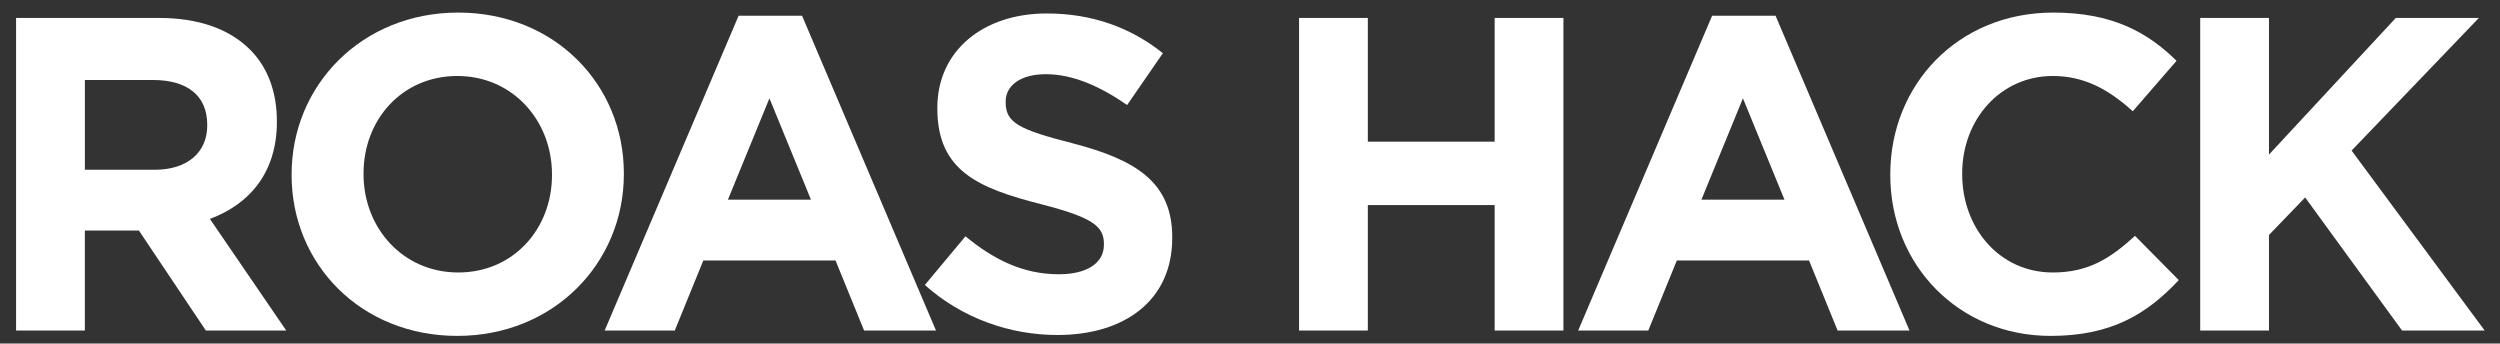 <?xml version="1.0" encoding="UTF-8"?>
<svg id="_Слой_1" data-name="Слой_1" xmlns="http://www.w3.org/2000/svg" version="1.1" viewBox="0 0 1007.69 138.47">
  <rect x="0" y="0" width="1007.69" height="138.47" fill="#333333" stroke="none"/>
  <!-- Generator: Adobe Illustrator 29.3.1, SVG Export Plug-In . SVG Version: 2.1.0 Build 151)  -->
  <defs>
    <style>
      .st0 {
        fill: #fff;
      }
    </style>
  </defs>
  <path class="st0" d="M6.48,7.23h57.6c16.02,0,28.44,4.5,36.72,12.78,7.02,7.02,10.8,16.92,10.8,28.8v.36c0,20.34-10.98,33.12-27,39.06l30.78,45h-32.4l-27-40.32h-21.78v40.32H6.48V7.23ZM62.29,68.43c13.5,0,21.24-7.2,21.24-17.82v-.36c0-11.88-8.28-18-21.78-18h-27.54v36.18h28.08Z"/>
  <path class="st0" d="M117.54,70.59v-.36c0-35.82,28.26-65.16,67.14-65.16s66.78,28.98,66.78,64.8v.36c0,35.82-28.26,65.16-67.14,65.16s-66.78-28.98-66.78-64.8ZM222.49,70.59v-.36c0-21.6-15.84-39.6-38.16-39.6s-37.8,17.64-37.8,39.24v.36c0,21.6,15.84,39.6,38.16,39.6s37.8-17.64,37.8-39.24Z"/>
  <path class="st0" d="M297.72,6.33h25.56l54,126.91h-28.98l-11.52-28.26h-53.28l-11.52,28.26h-28.26L297.72,6.33ZM326.88,80.49l-16.74-40.86-16.74,40.86h33.48Z"/>
  <path class="st0" d="M372.78,114.87l16.38-19.62c11.34,9.36,23.22,15.3,37.62,15.3,11.34,0,18.18-4.5,18.18-11.88v-.36c0-7.02-4.32-10.62-25.38-16.02-25.38-6.48-41.76-13.5-41.76-38.52v-.36c0-22.86,18.36-37.98,44.1-37.98,18.36,0,34.02,5.76,46.8,16.02l-14.4,20.88c-11.16-7.74-22.14-12.42-32.76-12.42s-16.2,4.86-16.2,10.98v.36c0,8.28,5.4,10.98,27.18,16.56,25.56,6.66,39.96,15.84,39.96,37.8v.36c0,25.02-19.08,39.06-46.26,39.06-19.08,0-38.34-6.66-53.46-20.16Z"/>
  <path class="st0" d="M523.62,7.23h27.72v49.86h51.12V7.23h27.72v126.01h-27.72v-50.58h-51.12v50.58h-27.72V7.23Z"/>
  <path class="st0" d="M690.12,6.33h25.56l54,126.91h-28.98l-11.52-28.26h-53.28l-11.52,28.26h-28.26l54-126.91ZM719.28,80.49l-16.74-40.86-16.74,40.86h33.48Z"/>
  <path class="st0" d="M761.93,70.59v-.36c0-35.82,27-65.16,65.7-65.16,23.76,0,37.98,7.92,49.68,19.44l-17.64,20.34c-9.72-8.82-19.62-14.22-32.22-14.22-21.24,0-36.54,17.64-36.54,39.24v.36c0,21.6,14.94,39.6,36.54,39.6,14.4,0,23.22-5.76,33.12-14.76l17.64,17.82c-12.96,13.86-27.36,22.5-51.66,22.5-37.08,0-64.62-28.62-64.62-64.8Z"/>
  <path class="st0" d="M886.85,7.23h27.72v55.08l51.12-55.08h33.48l-51.3,53.46,53.64,72.54h-33.3l-39.06-53.64-14.58,15.12v38.52h-27.72V7.23Z"/>
</svg>